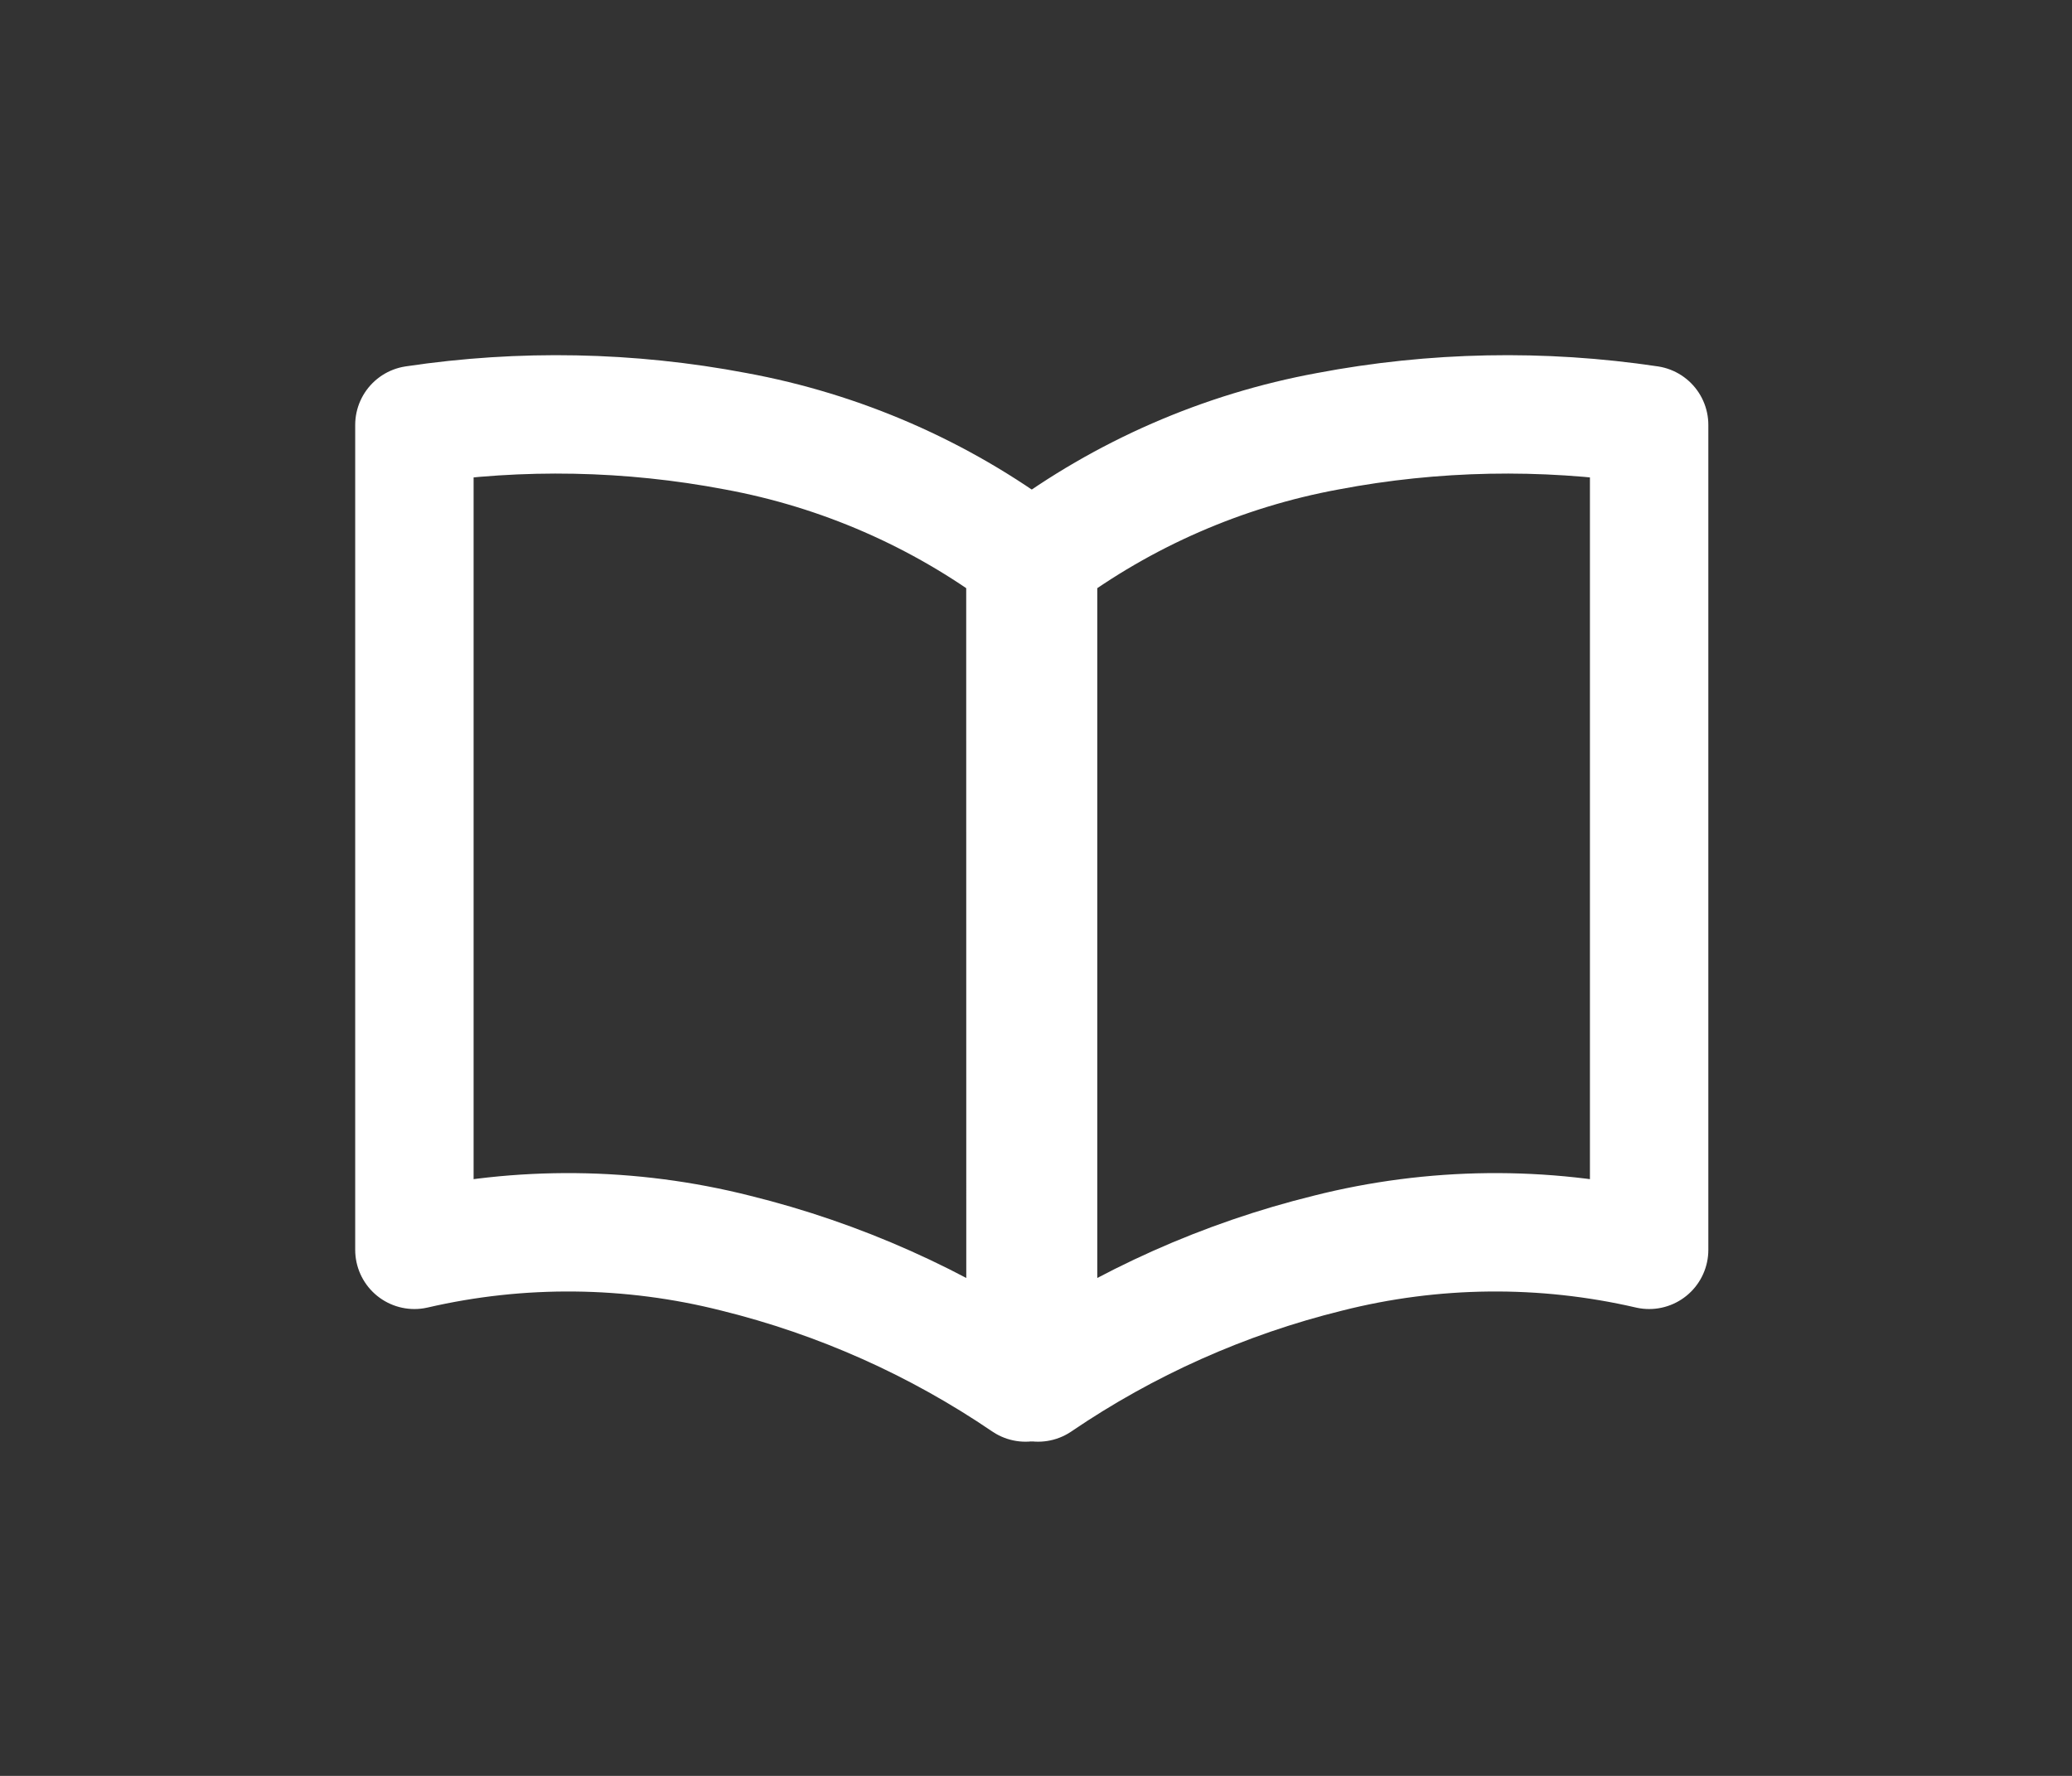 <svg width="70" height="60" viewBox="0 0 70 60" fill="none" xmlns="http://www.w3.org/2000/svg">
<rect x="0" y="0" width="70" height="60" fill="#333333" stroke="none"/>
<path d="M34.645 46.709C31.669 44.683 28.354 43.203 24.858 42.34C21.299 41.439 17.577 41.4 14 42.227V14.357C17.605 13.818 21.274 13.89 24.855 14.57C28.402 15.222 31.752 16.683 34.642 18.84L34.645 46.709Z" stroke="white" stroke-width="4" stroke-linecap="round" stroke-linejoin="round"/>
<path d="M35.071 46.709C38.048 44.683 41.362 43.203 44.859 42.34C48.416 41.439 52.138 41.4 55.714 42.227V14.357C52.109 13.818 48.439 13.89 44.859 14.57C41.311 15.222 37.962 16.683 35.071 18.84V46.709Z" stroke="white" stroke-width="4" stroke-linecap="round" stroke-linejoin="round"/>
</svg>
